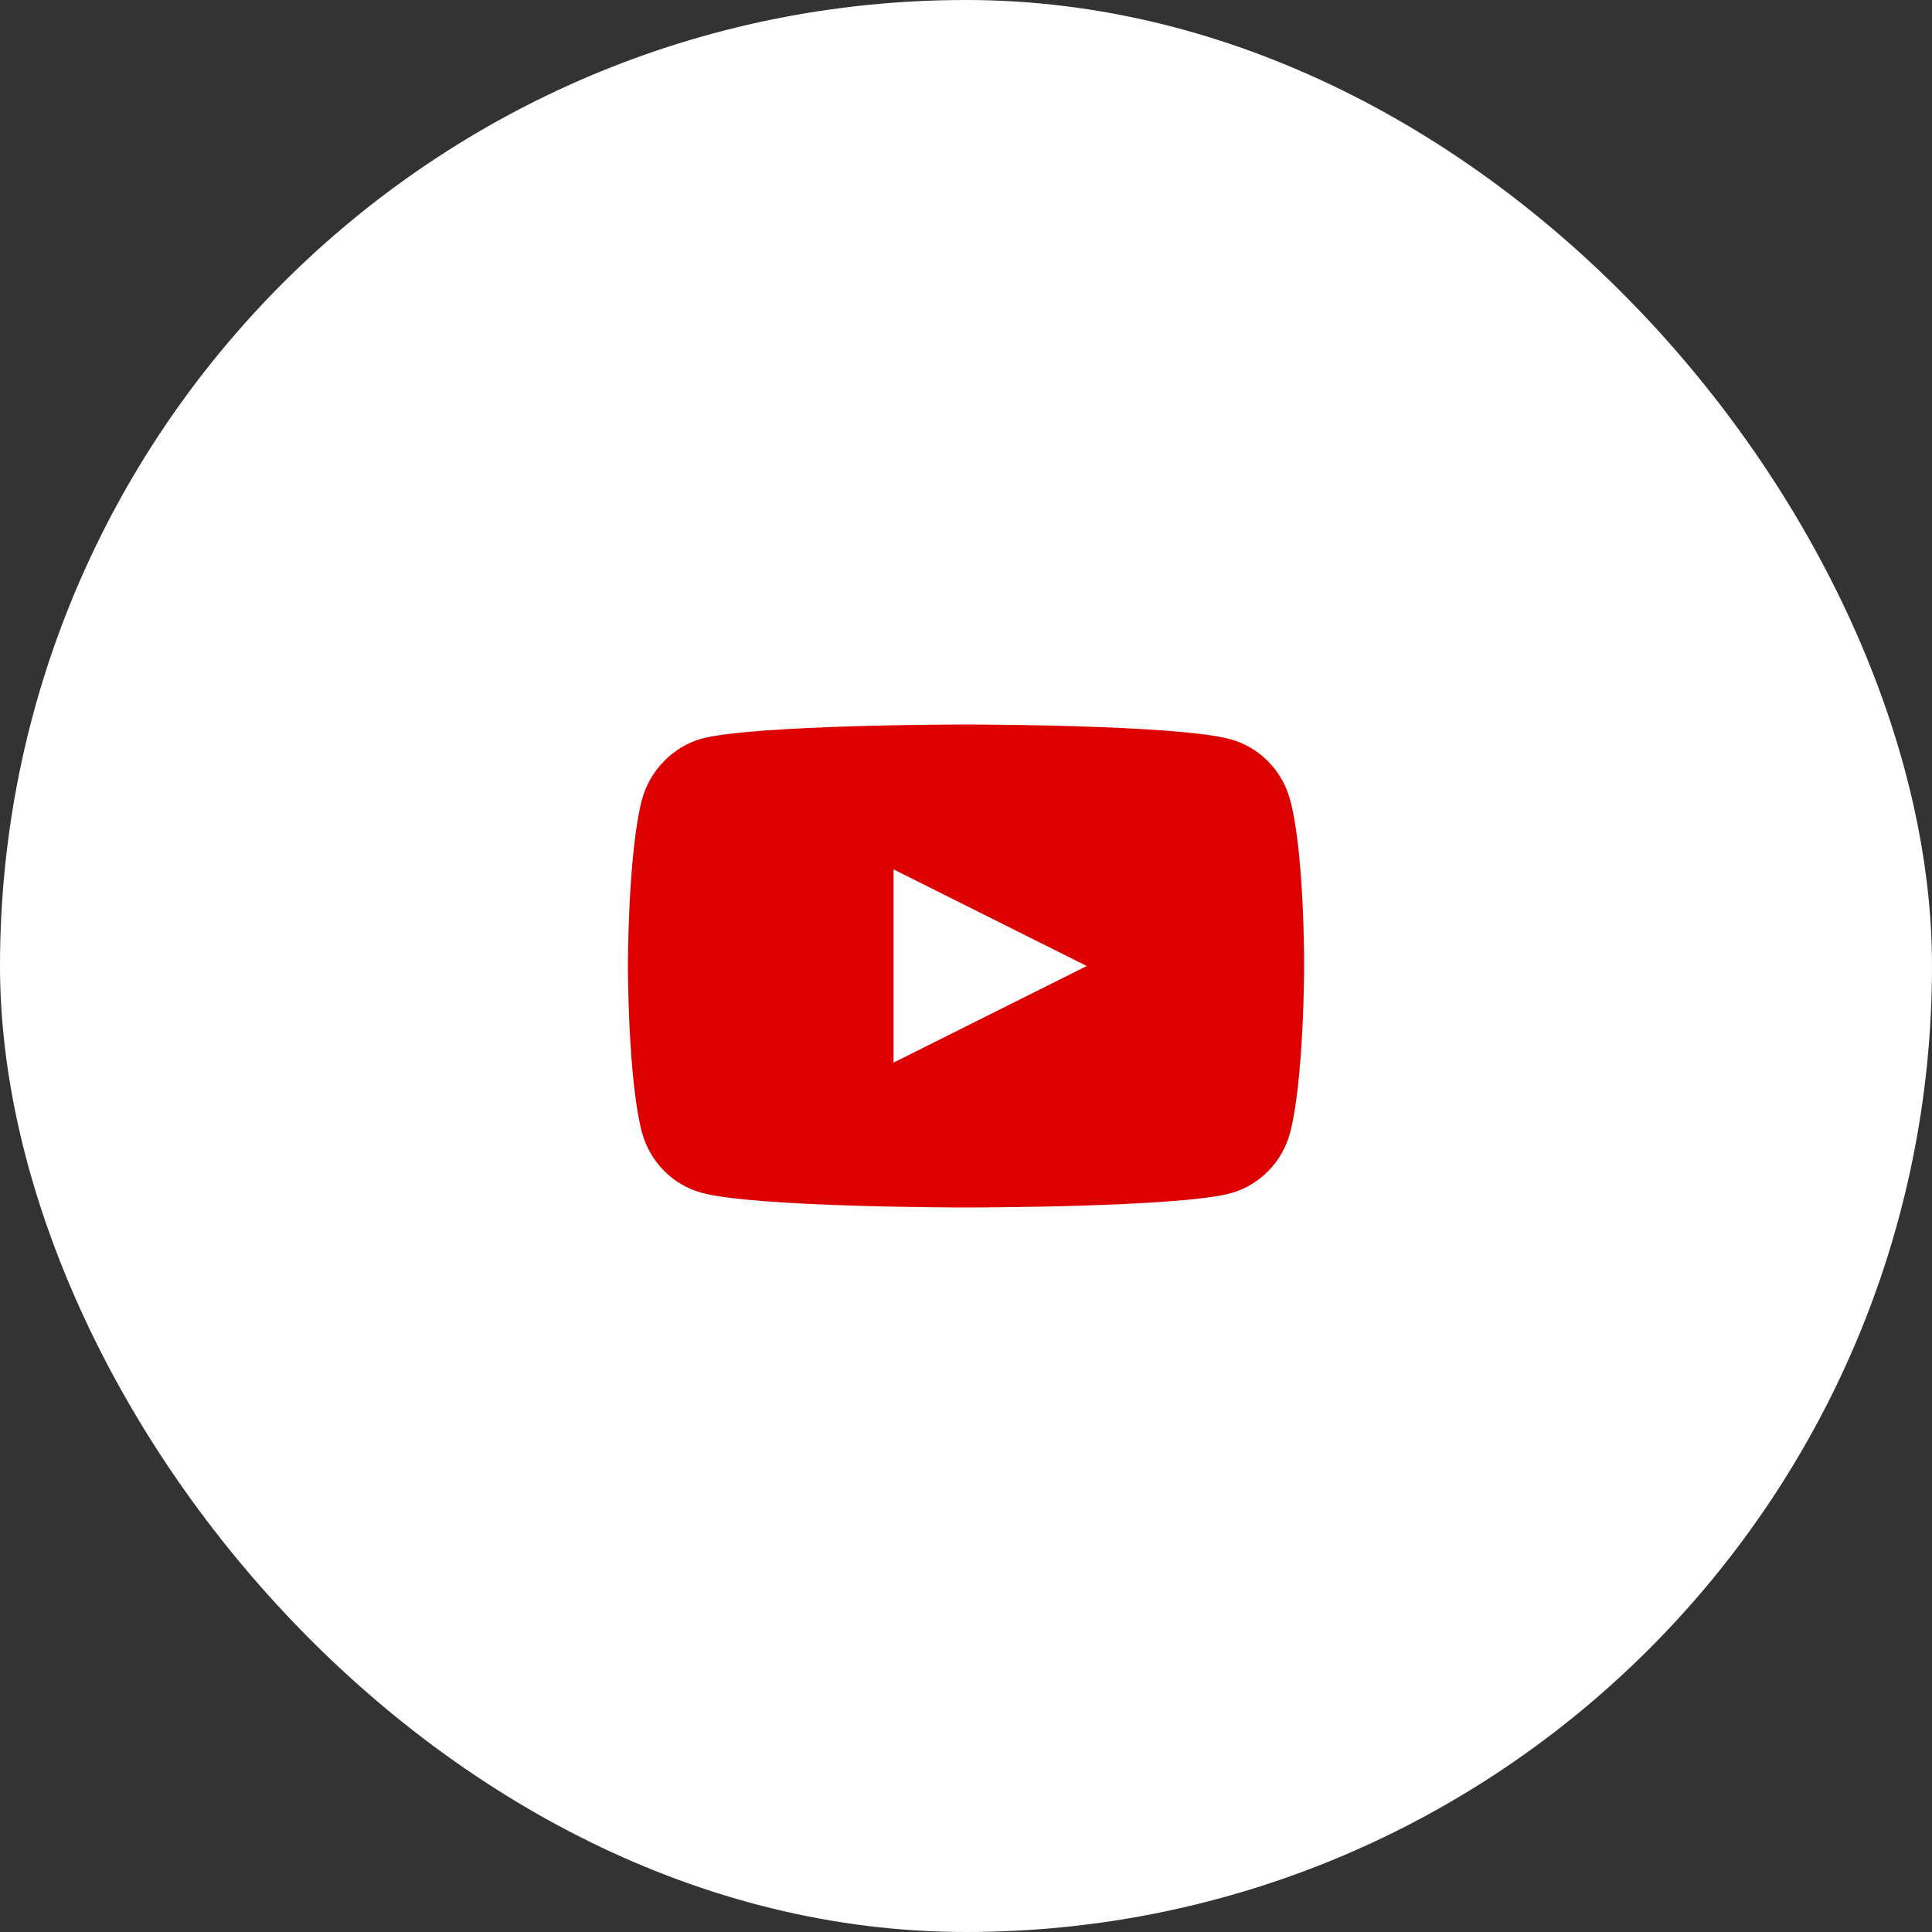 <?xml version="1.0" encoding="UTF-8"?>
<svg xmlns="http://www.w3.org/2000/svg" width="80" height="80" viewBox="0 0 80 80" fill="none">
  <rect x="0" y="0" width="80" height="80" fill="#333333" stroke="none"/>
  <rect width="80" height="80" rx="40" fill="white"></rect>
  <path fill-rule="evenodd" clip-rule="evenodd" d="M50.955 30.612C52.155 30.941 53.1 31.906 53.423 33.13V33.13C54.023 35.364 54 40.023 54 40.023C54 40.023 54 44.659 53.423 46.894C53.1 48.117 52.155 49.082 50.955 49.412C48.764 50 40 50 40 50C40 50 31.259 50 29.044 49.388C27.845 49.059 26.9 48.094 26.577 46.87C26 44.659 26 40 26 40C26 40 26 35.365 26.577 33.13C26.899 31.906 27.868 30.918 29.044 30.588C31.235 30 40 30 40 30C40 30 48.764 30 50.955 30.612ZM45 40L37 44V36L45 40Z" fill="#DD0000"></path>
</svg>
